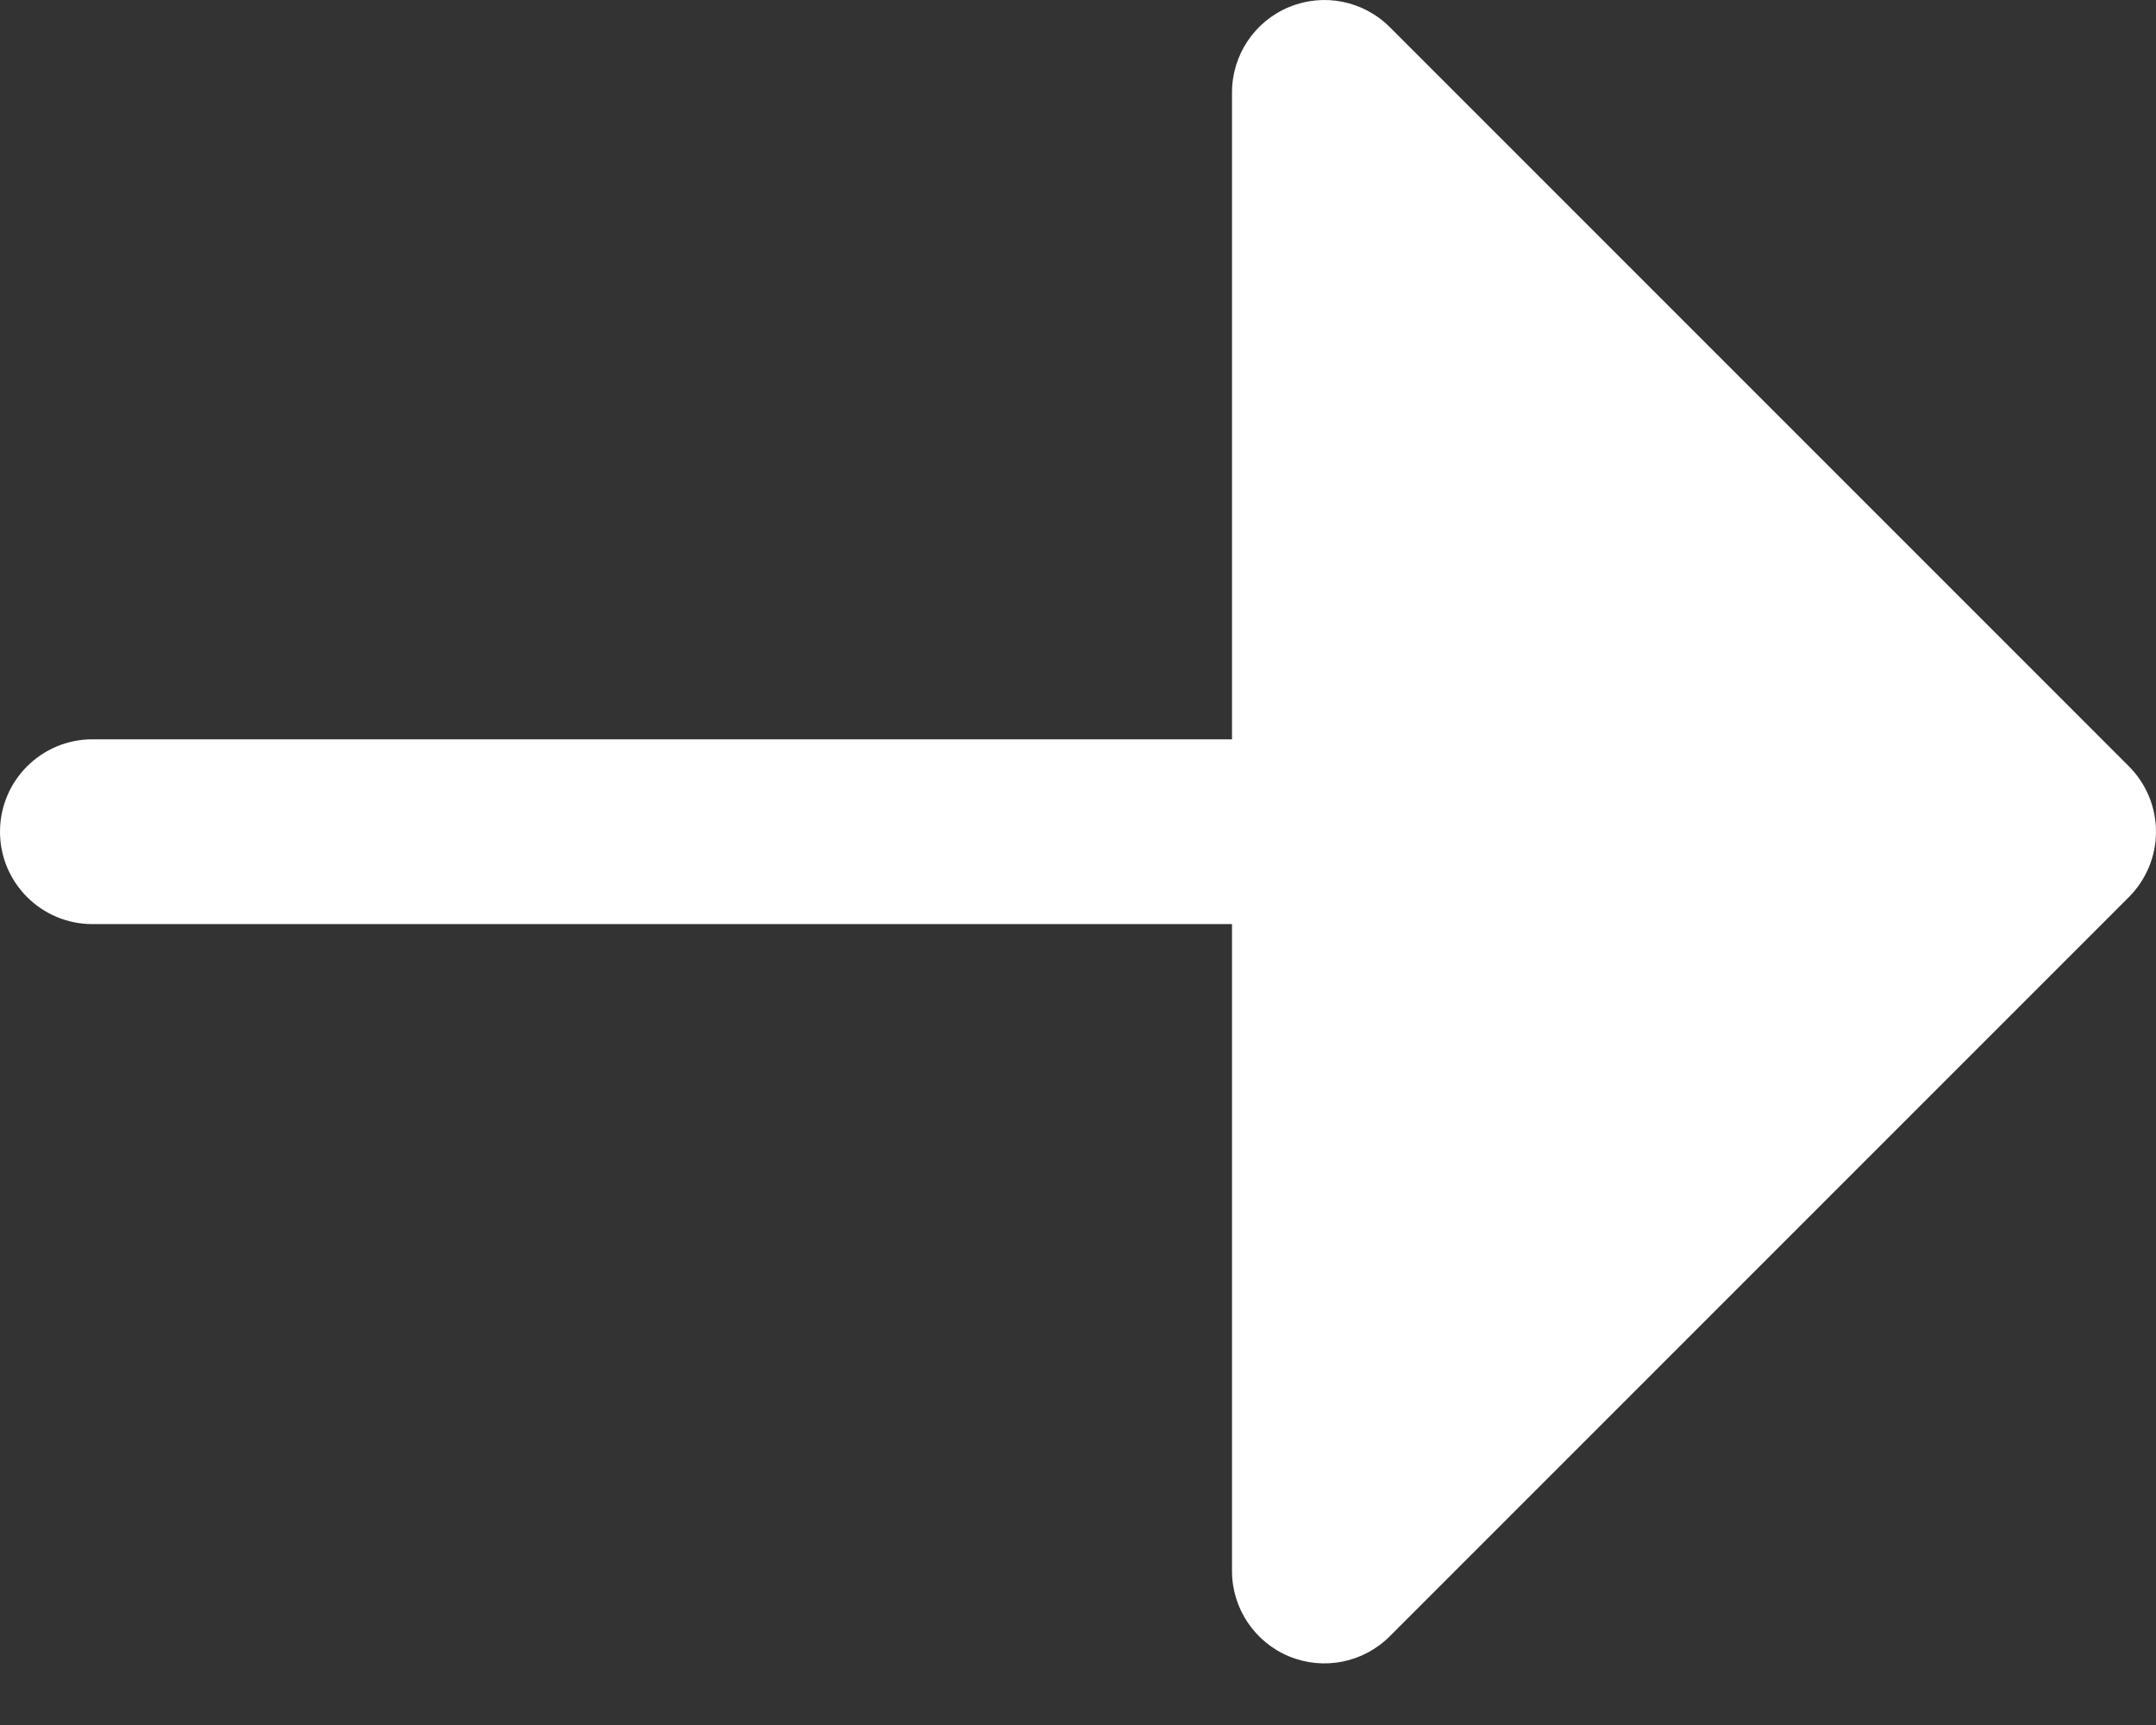 <svg width="30" height="24" viewBox="0 0 30 24" fill="none" xmlns="http://www.w3.org/2000/svg">
<rect x="0" y="0" width="30" height="24" fill="#333333" stroke="none"/>
<path d="M1.286 10.286C0.576 10.286 3.10386e-08 10.861 0 11.572C-3.10386e-08 12.281 0.576 12.857 1.286 12.857H17.143V21.857C17.143 22.377 17.456 22.846 17.937 23.045C18.417 23.244 18.97 23.134 19.338 22.766L29.623 12.481C29.864 12.239 30 11.912 30 11.572C30 11.23 29.864 10.903 29.623 10.662L19.338 0.377C18.97 0.009 18.417 -0.101 17.937 0.098C17.456 0.297 17.143 0.766 17.143 1.286V10.286H1.286Z" fill="white"/>
</svg>
